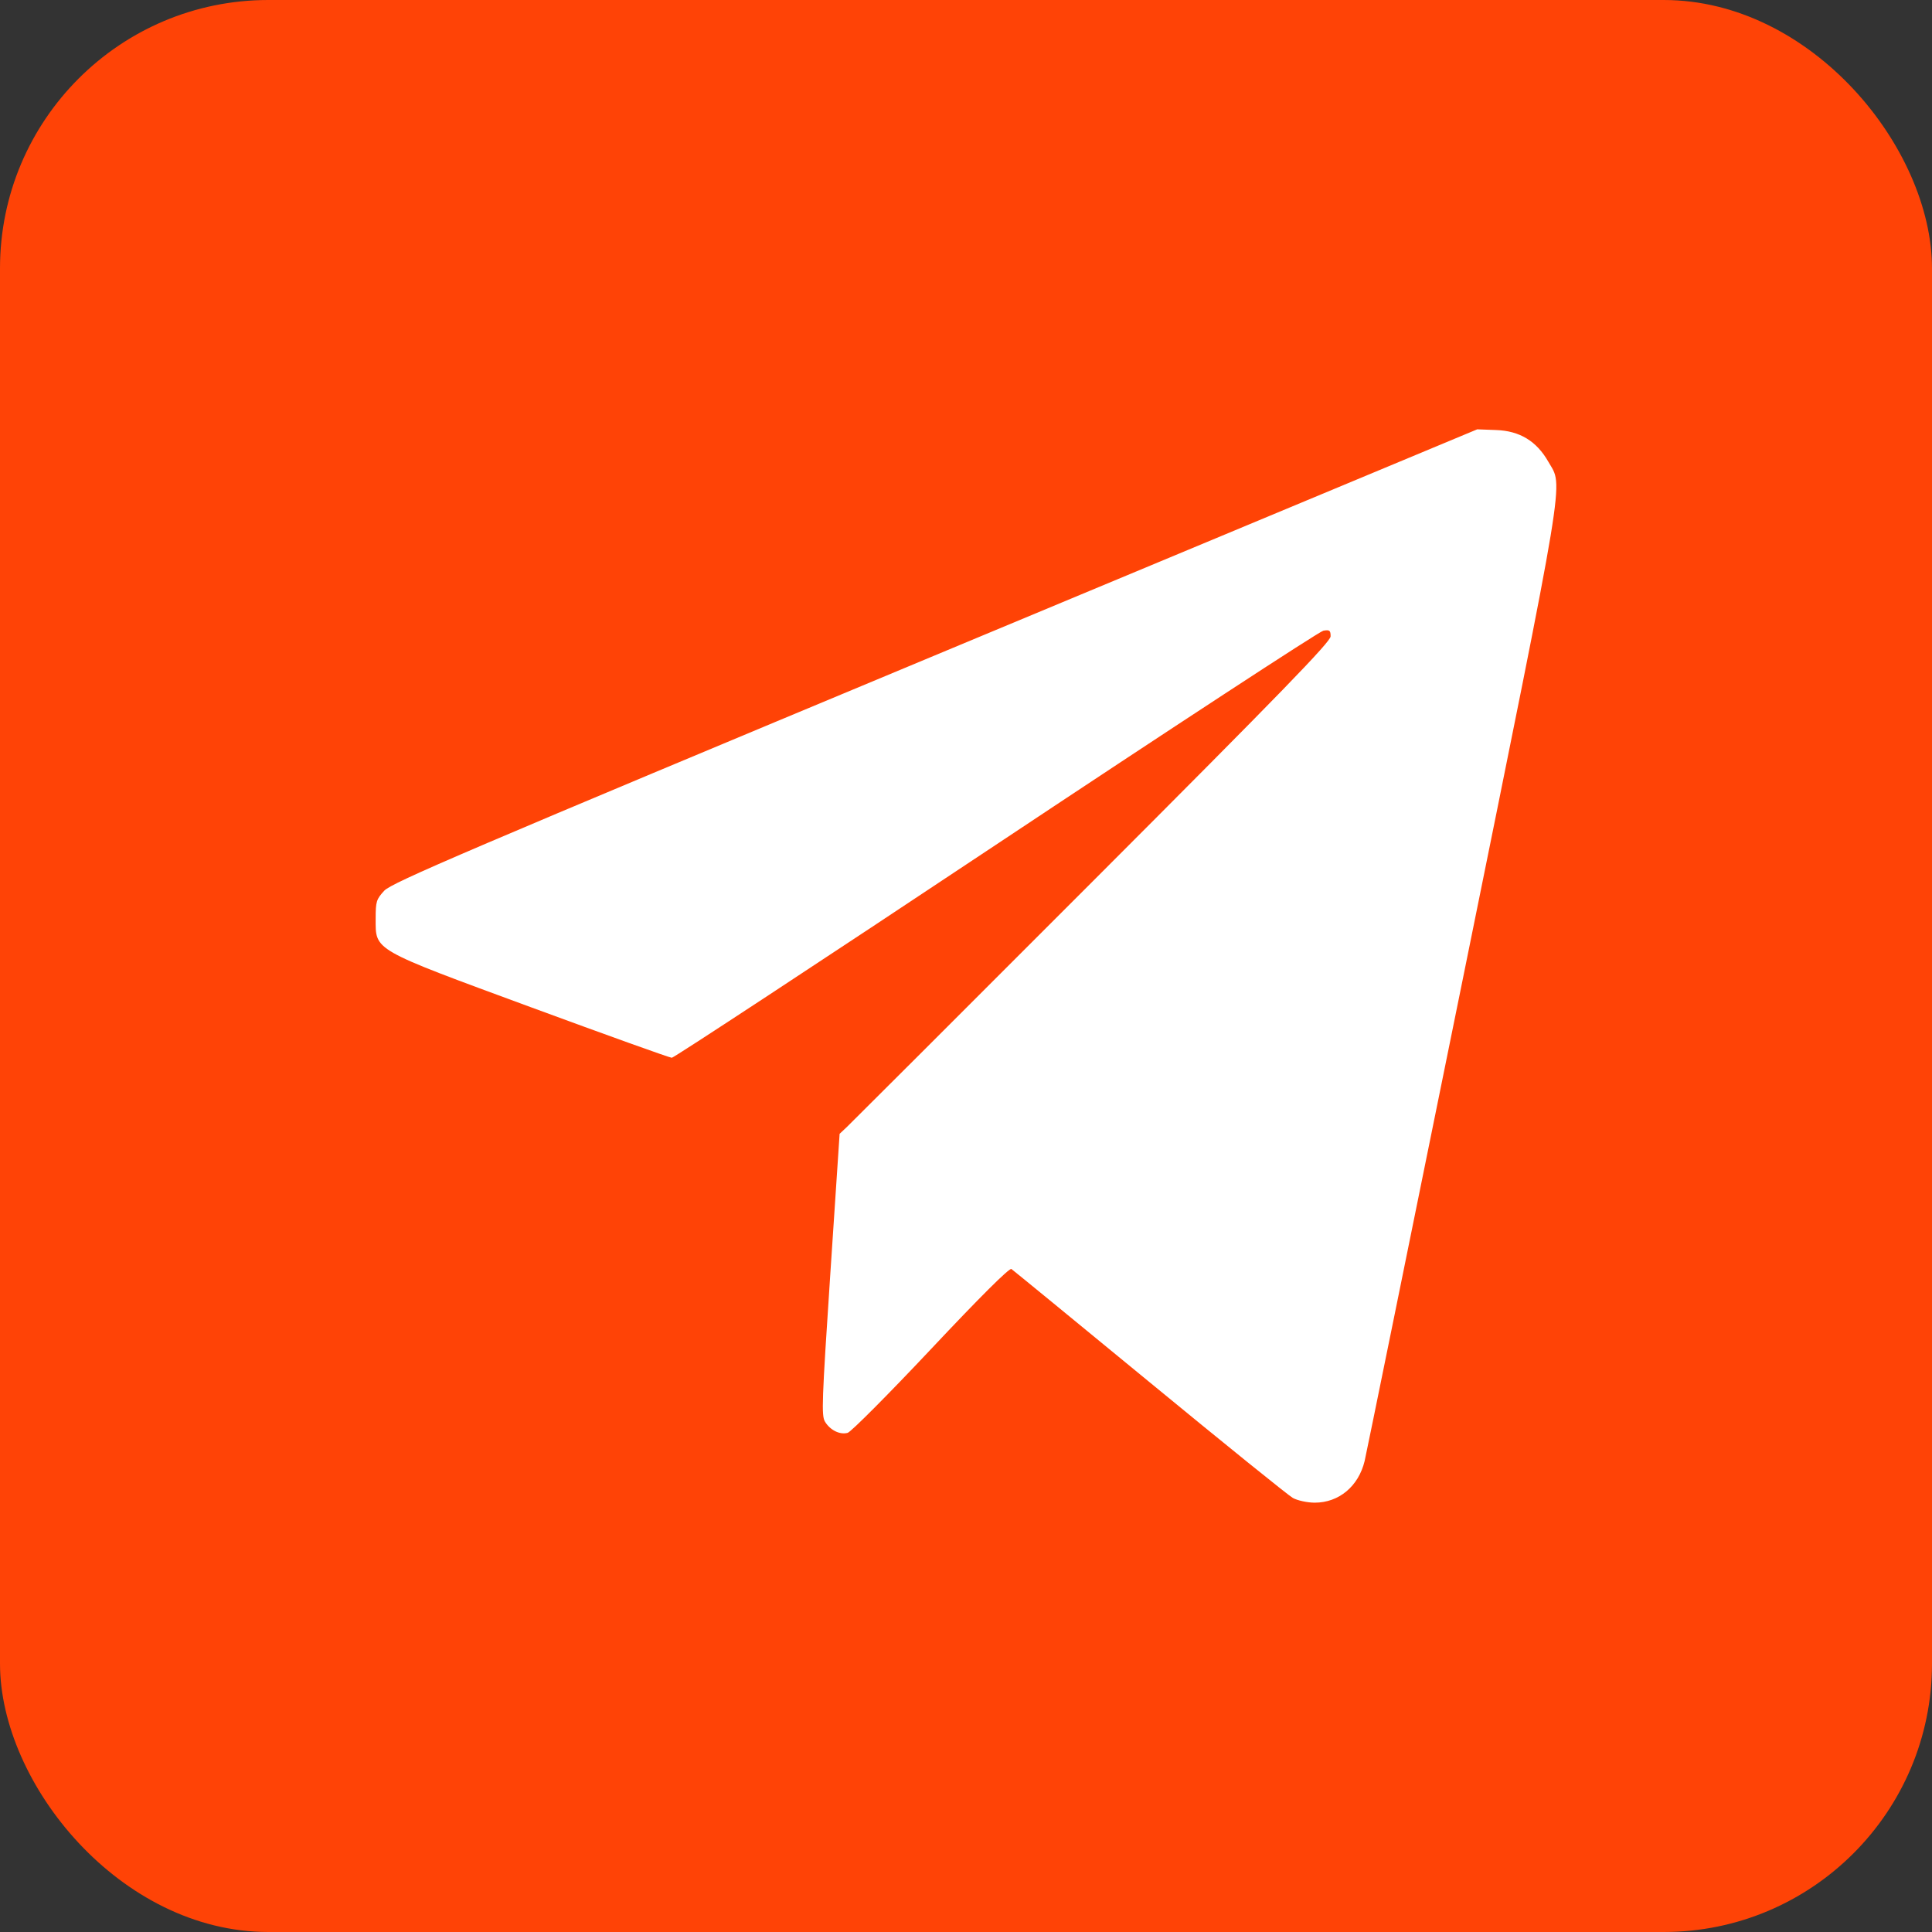 <?xml version="1.0" encoding="UTF-8"?> <svg xmlns="http://www.w3.org/2000/svg" width="36" height="36" viewBox="0 0 36 36" fill="none"><rect x="0" y="0" width="36" height="36" fill="#333333" stroke="none"/><rect width="36" height="36" rx="5" fill="#FF4306"></rect><path fill-rule="evenodd" clip-rule="evenodd" d="M17.423 12.211C8.712 15.843 7.298 16.447 7.16 16.597C7.013 16.757 7 16.797 7 17.116C7 17.719 6.919 17.673 9.897 18.77C11.301 19.287 12.481 19.71 12.518 19.71C12.556 19.71 15.273 17.925 18.555 15.743C21.838 13.561 24.585 11.765 24.659 11.752C24.775 11.732 24.794 11.747 24.794 11.857C24.794 11.959 23.878 12.903 20.361 16.423C17.923 18.863 15.864 20.92 15.786 20.994L15.645 21.127L15.471 23.747C15.314 26.114 15.305 26.378 15.372 26.49C15.468 26.649 15.649 26.739 15.795 26.699C15.858 26.681 16.557 25.979 17.349 25.137C18.254 24.174 18.809 23.621 18.846 23.646C18.878 23.668 20.035 24.616 21.419 25.754C22.802 26.892 24.004 27.863 24.09 27.912C24.177 27.96 24.361 28 24.498 28C24.949 28 25.314 27.695 25.428 27.224C25.456 27.107 26.279 23.063 27.258 18.239C29.215 8.585 29.13 9.095 28.851 8.604C28.632 8.219 28.317 8.028 27.876 8.013L27.526 8L17.423 12.211Z" fill="white"></path></svg> 